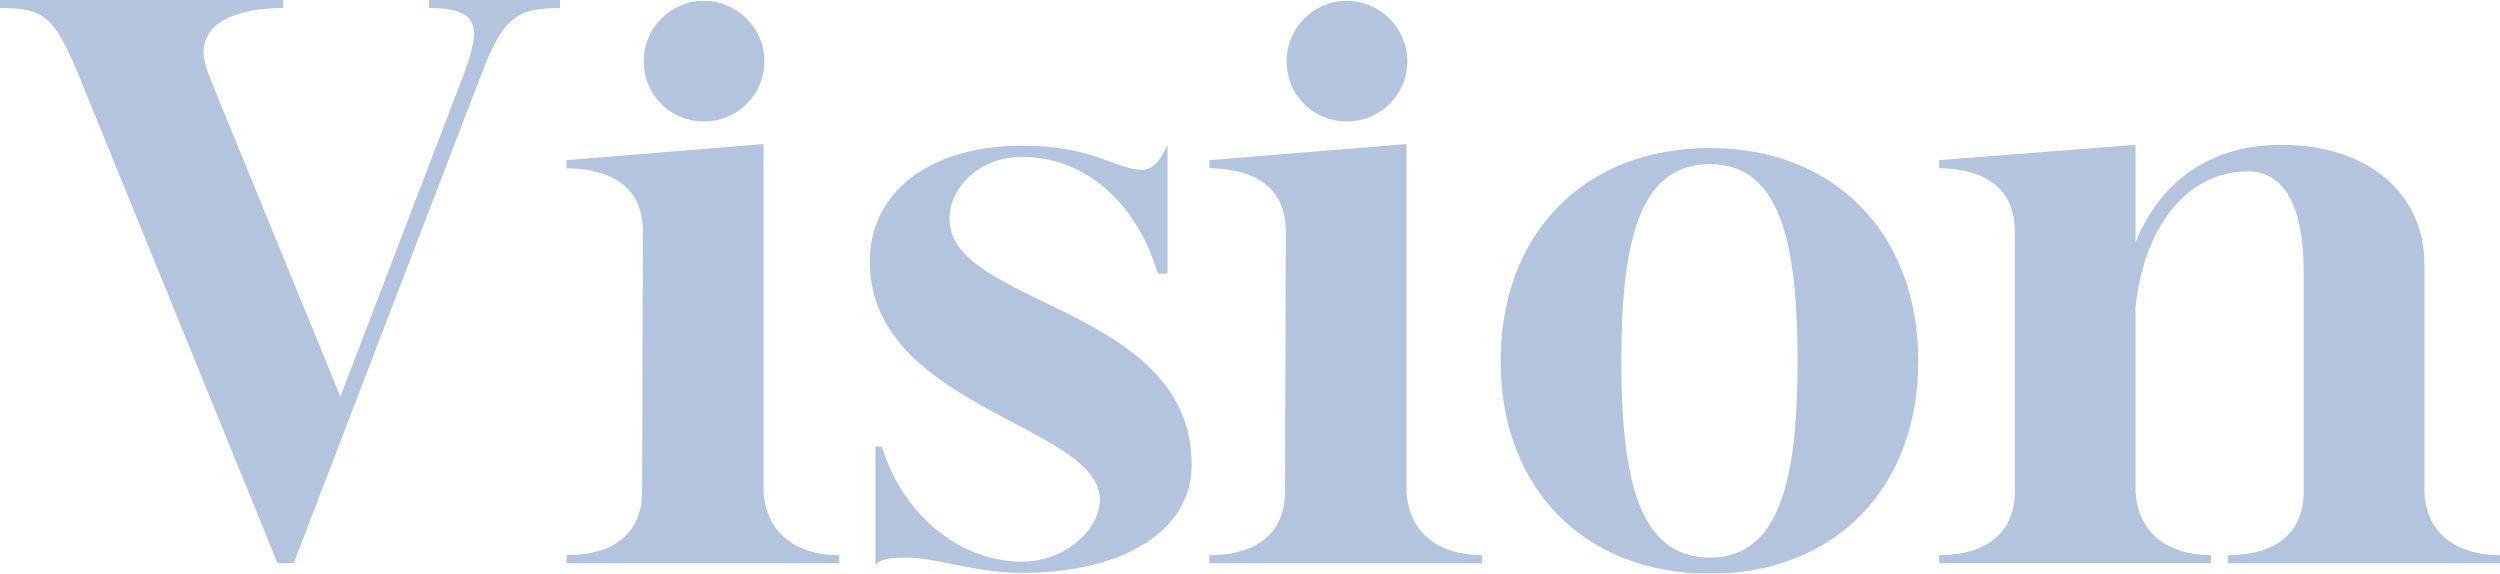 <?xml version="1.0" encoding="UTF-8"?>
<svg id="_レイヤー_1" data-name="レイヤー 1" xmlns="http://www.w3.org/2000/svg" viewBox="0 0 559.247 128.335">
  <defs>
    <style>
      .cls-1 {
        fill: #003894;
      }

      .cls-2 {
        opacity: .3;
      }
    </style>
  </defs>
  <g class="cls-2">
    <g>
      <path class="cls-1" d="M17.279,16.02C12.06,3.6,9.719,1.8,0,1.8V0h63.357v1.8c-8.64,0-17.819,2.34-17.819,9.899,0,1.26.36,2.7.9,4.32.72,2.16,29.699,72.537,29.699,72.717l27.359-71.458c1.62-4.319,2.52-7.379,2.52-9.719,0-4.32-3.24-5.76-10.08-5.76V0h29.339v1.8c-9.72,0-12.78,2.16-17.639,14.939l-41.938,109.255h-3.6L17.279,16.02Z"/>
      <path class="cls-1" d="M170.817,109.976c.54,9.36,7.38,14.22,16.919,14.22v1.8h-61.017v-1.8c10.26,0,16.919-4.68,16.919-14.22l.18-58.138c0-9.899-6.84-14.039-17.099-14.219v-1.8l44.098-3.6v77.757ZM157.498.18c7.38,0,13.5,6.12,13.5,13.5,0,7.56-6.12,13.5-13.5,13.5-7.56,0-13.499-5.94-13.499-13.5,0-7.38,5.94-13.5,13.499-13.5Z"/>
      <path class="cls-1" d="M255.415,37.979c3.06,0,4.5-3.06,5.76-5.58v28.799h-2.16c-4.5-15.12-15.66-26.099-30.419-26.099-9.72,0-16.199,7.02-16.199,13.859,0,19.62,54.178,19.439,54.178,55.078,0,14.579-15.12,24.119-37.979,24.119-10.26,0-19.439-3.42-25.559-3.42-2.34,0-6.3,0-7.2,1.8v-26.639h1.44c4.32,14.399,16.739,25.739,31.319,25.739,9.899,0,17.459-7.38,17.459-13.859,0-16.74-51.478-20.52-51.478-53.278,0-15.66,13.679-25.919,34.019-25.919,16.02,0,21.059,5.399,26.819,5.399Z"/>
      <path class="cls-1" d="M314.634,109.976c.54,9.36,7.38,14.22,16.919,14.22v1.8h-61.018v-1.8c10.259,0,16.919-4.68,16.919-14.22l.18-58.138c0-9.899-6.84-14.039-17.099-14.219v-1.8l44.098-3.6v77.757ZM301.314.18c7.379,0,13.5,6.12,13.5,13.5,0,7.56-6.12,13.5-13.5,13.5-7.56,0-13.5-5.94-13.5-13.5,0-7.38,5.94-13.5,13.5-13.5Z"/>
      <path class="cls-1" d="M382.492,33.119c27.899,0,46.618,19.079,46.618,47.698,0,28.439-18.719,47.518-46.618,47.518-28.079,0-46.798-19.079-46.798-47.518,0-28.619,18.719-47.698,46.798-47.698ZM382.492,124.735c15.839,0,19.619-18,19.619-43.918,0-26.279-3.78-44.098-19.619-44.098-16.02,0-19.799,17.819-19.799,44.098,0,25.919,3.78,43.918,19.799,43.918Z"/>
      <path class="cls-1" d="M433.792,125.995v-1.8c10.08,0,16.919-4.68,16.919-14.22v-58.138c0-9.899-6.84-14.039-16.919-14.219v-1.8l43.918-3.42v21.779c4.86-11.88,14.939-21.779,32.758-21.779,19.08,0,31.859,10.799,31.859,26.639v50.938c.36,9.36,7.2,14.22,16.919,14.22v1.8h-60.837v-1.8c10.259,0,16.919-4.68,16.919-14.22v-49.318c0-14.759-4.5-22.319-12.419-22.319-14.039,0-23.399,12.959-25.199,30.418v41.218c.54,9.36,7.379,14.22,16.919,14.22v1.8h-60.838Z"/>
    </g>
  </g>
</svg>